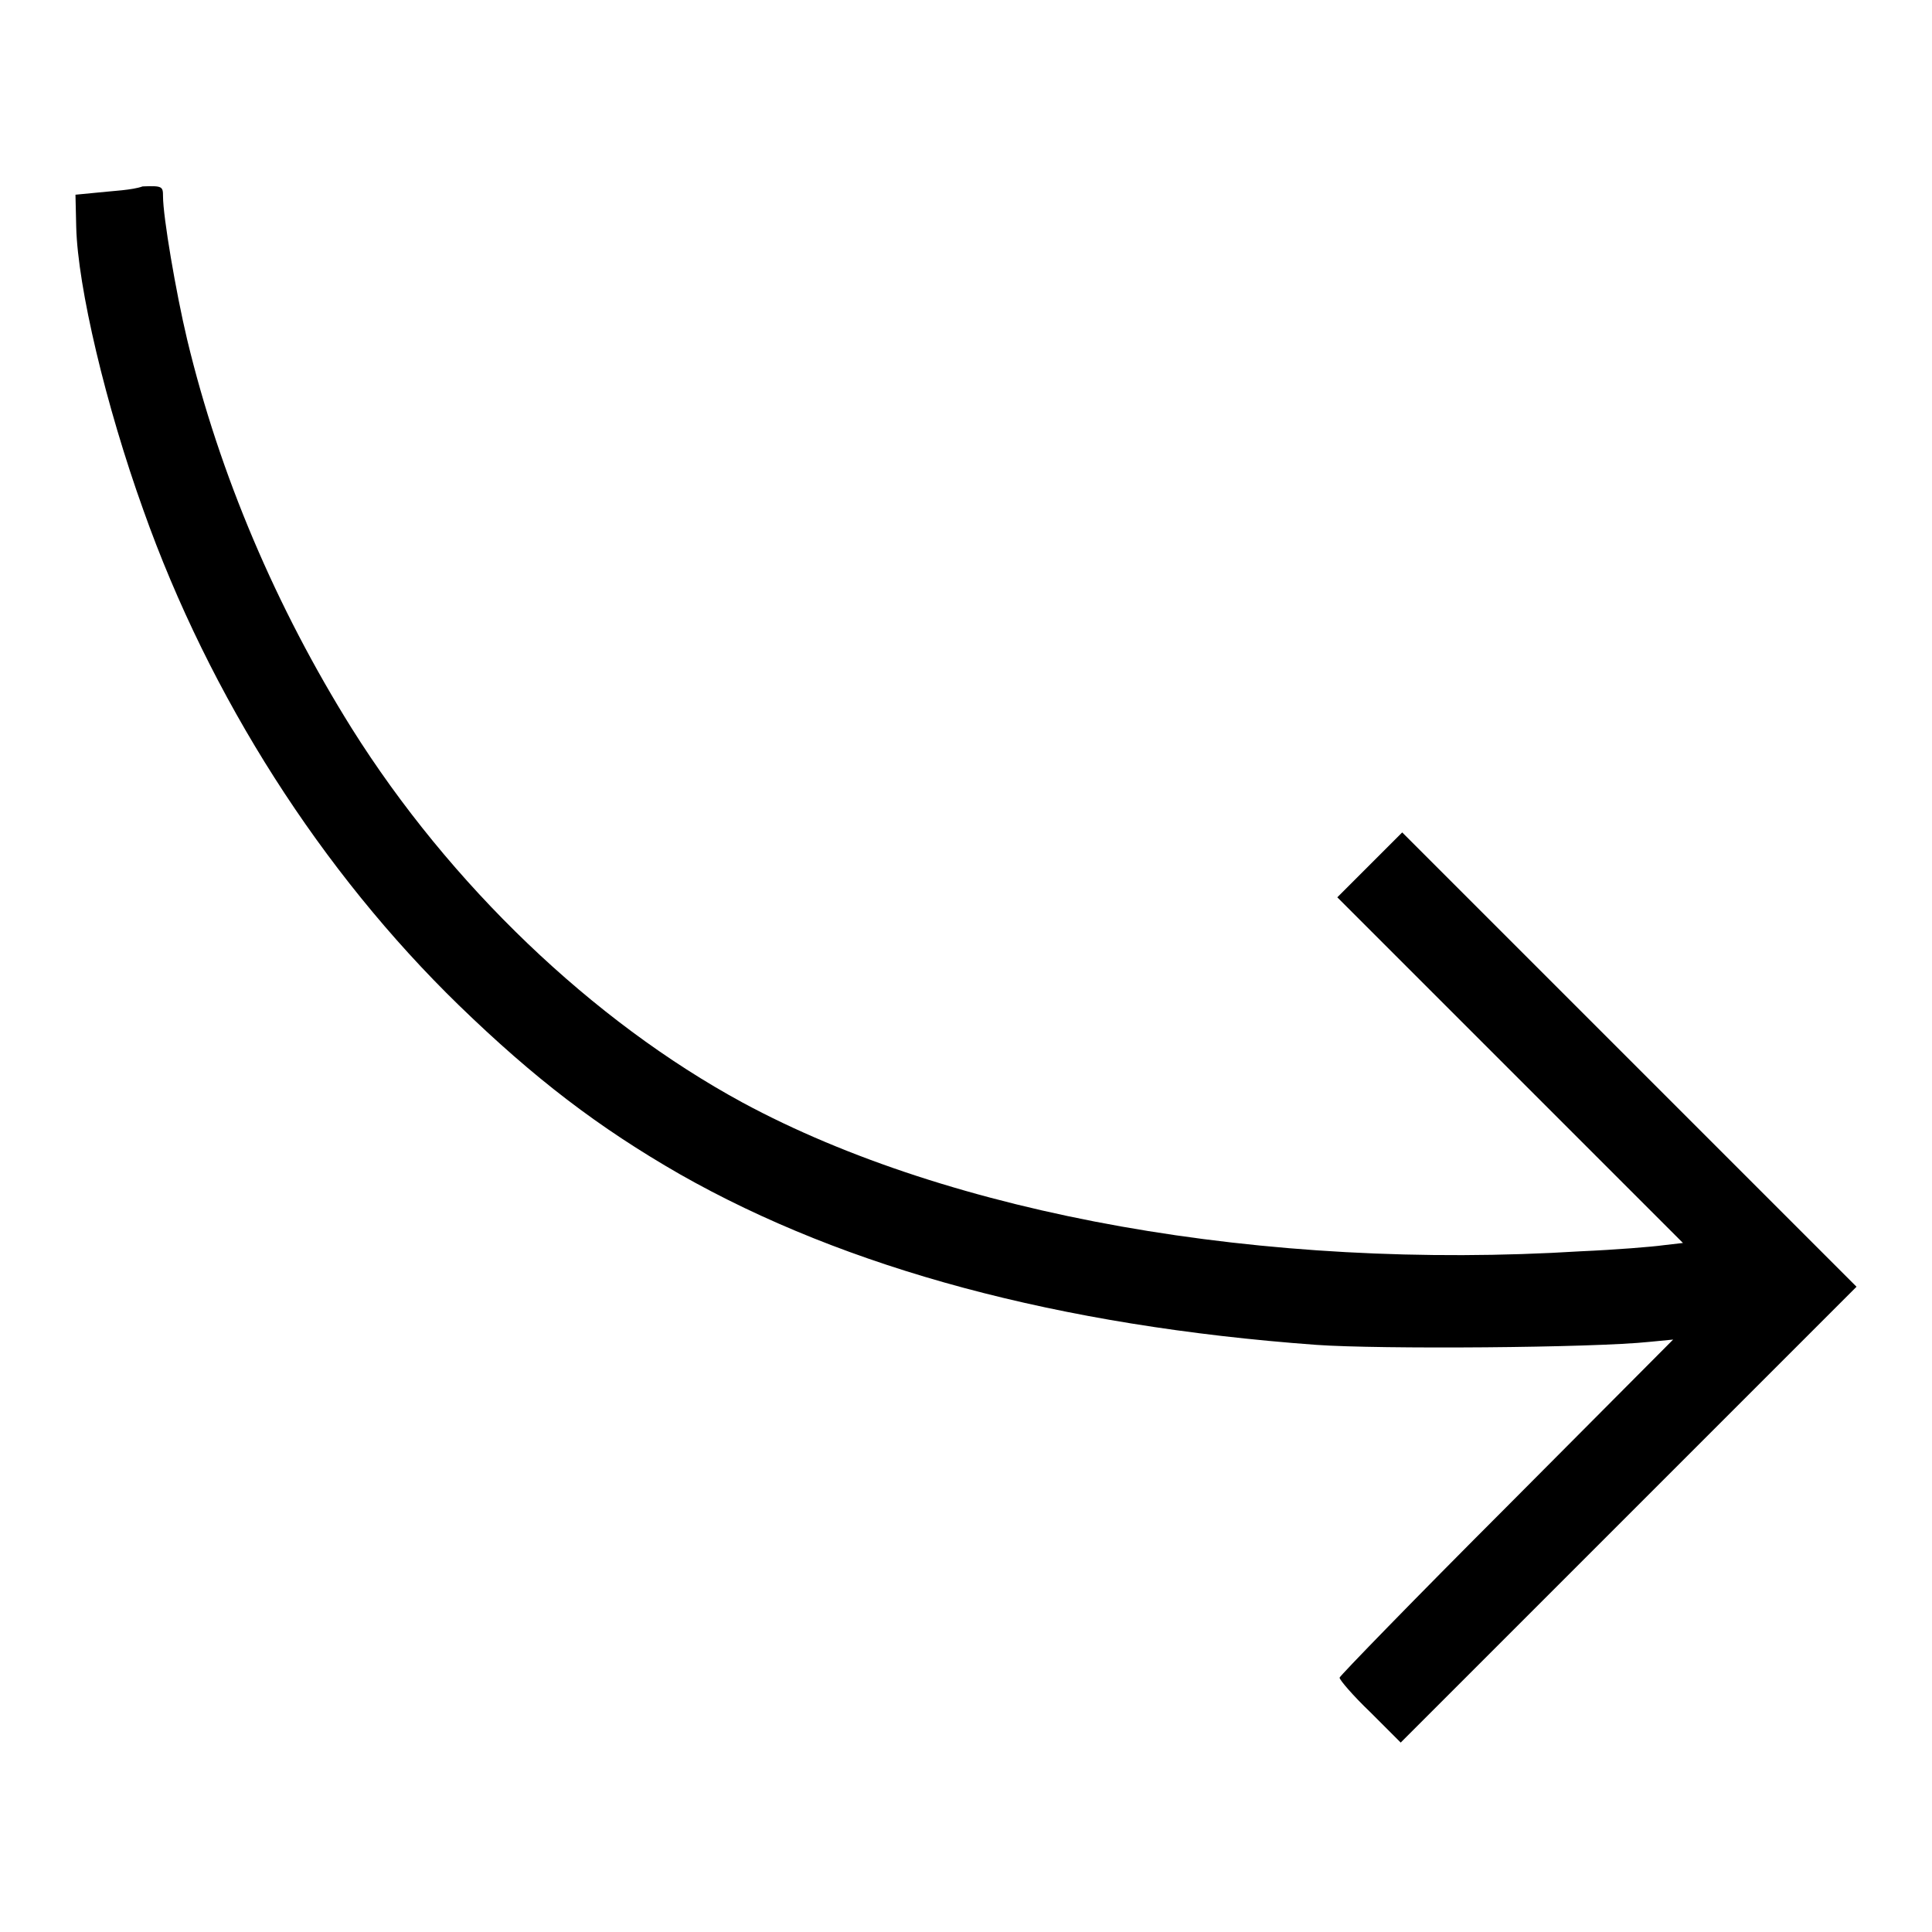 <?xml version="1.0" encoding="utf-8"?>
<!-- Svg Vector Icons : http://www.onlinewebfonts.com/icon -->
<!DOCTYPE svg PUBLIC "-//W3C//DTD SVG 1.1//EN" "http://www.w3.org/Graphics/SVG/1.1/DTD/svg11.dtd">
<svg version="1.1" xmlns="http://www.w3.org/2000/svg" xmlns:xlink="http://www.w3.org/1999/xlink" x="0px" y="0px" viewBox="0 0 256 256" enable-background="new 0 0 256 256" xml:space="preserve">
<g><g><g><path fill="#000000" d="M13.1,25.5L10,25.8l0.1,4.3C10.3,38,14,53.7,19,67.6c8.8,24.8,23.6,47.9,41.8,65.6c10,9.7,18.5,16.2,29.3,22.4c22,12.5,50.2,20.1,84.3,22.6c8.4,0.6,36.7,0.4,44.2-0.4l3.1-0.3l-22.1,22.2c-12.2,12.2-22.1,22.4-22.1,22.6c0,0.3,1.8,2.4,4.1,4.6l4,4l30.2-30.2l30.2-30.2l-30.1-30.1l-30.1-30.1l-4.3,4.3l-4.3,4.3l22.9,22.9l22.9,22.9l-2.6,0.3c-1.4,0.2-6.3,0.6-10.9,0.8c-42,2.6-83.5-4.8-111.1-19.7c-19.9-10.8-38.8-28.9-51.8-49.6c-10-16-17.5-33.6-21.8-51.5c-1.5-6.3-3.2-16.3-3.2-19c0-1.3-0.1-1.4-2.7-1.3C17.5,25.2,14.9,25.3,13.1,25.5z"/></g></g></g>
</svg>
